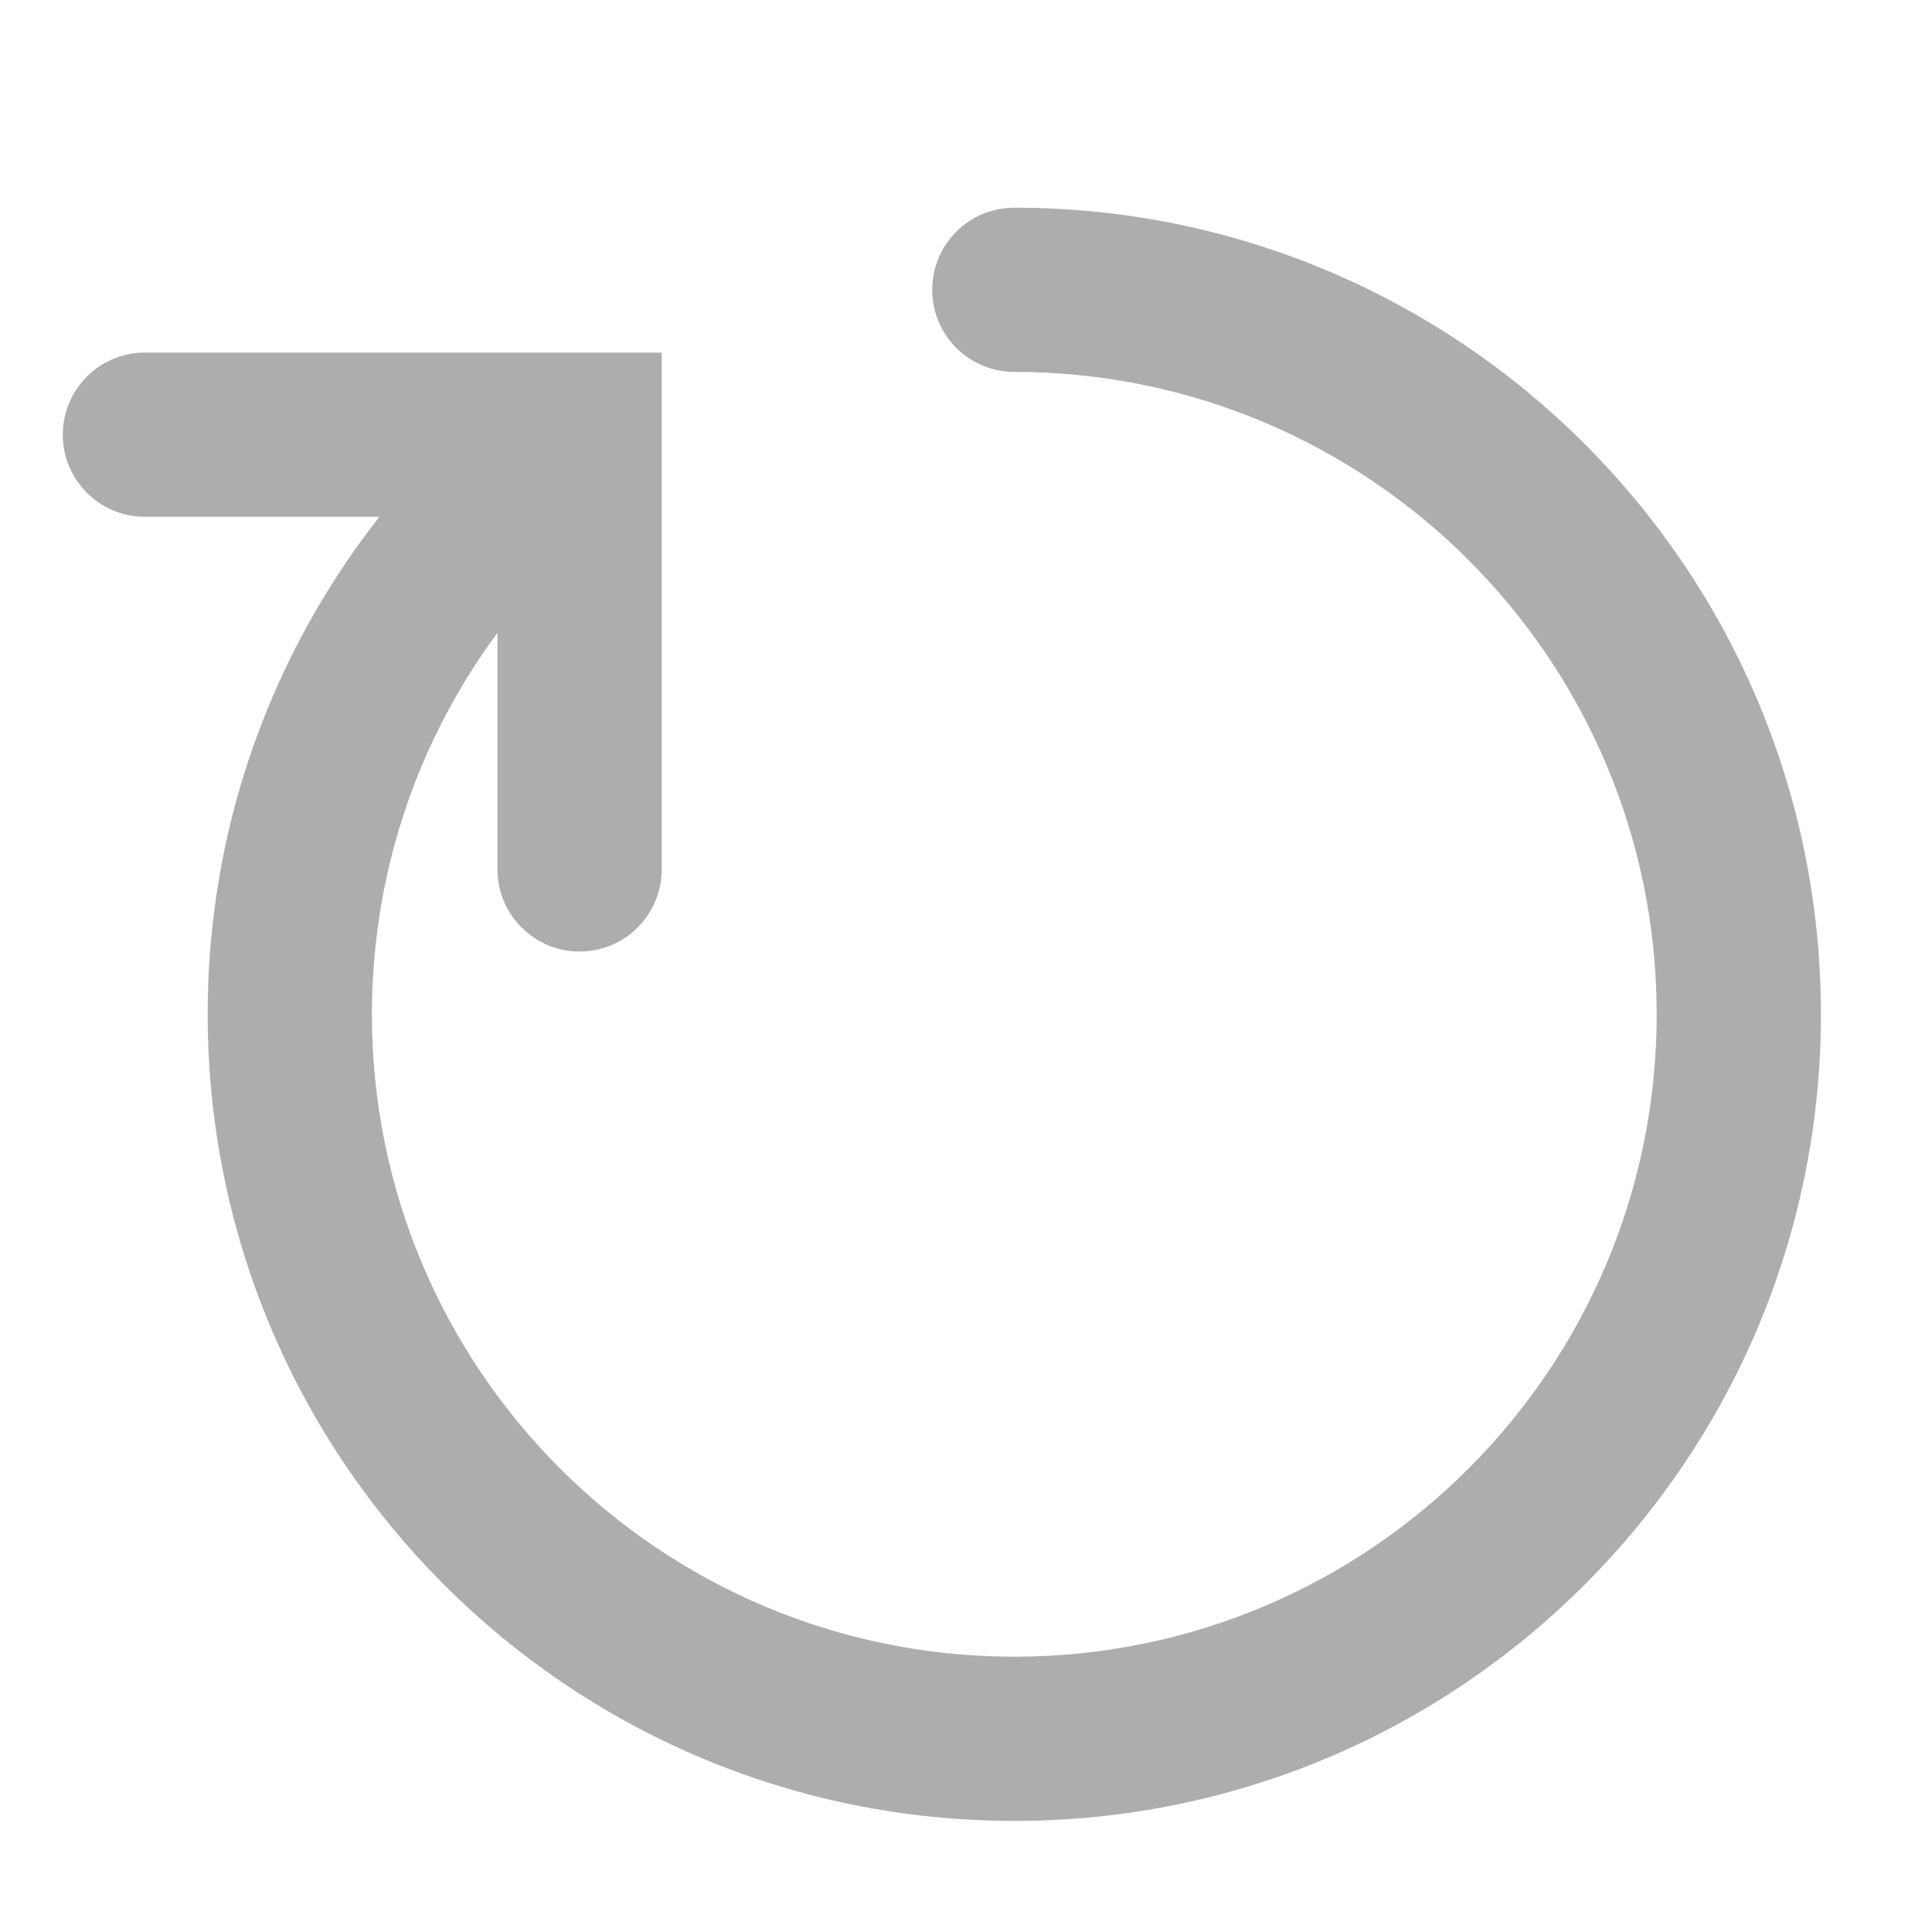 <svg width="20" height="20" viewBox="0 0 20 20" fill="none" xmlns="http://www.w3.org/2000/svg">
<path fill-rule="evenodd" clip-rule="evenodd" d="M9.65 3C9.65 2.53 10.031 2.15 10.5 2.15C15.112 2.15 18.85 5.888 18.85 10.5C18.85 15.111 15.112 18.85 10.5 18.85C5.889 18.85 2.15 15.111 2.15 10.5C2.15 8.07 3.189 5.882 4.844 4.358C5.189 4.04 5.727 4.062 6.045 4.407C6.363 4.752 6.341 5.29 5.996 5.608C4.676 6.824 3.85 8.565 3.85 10.5C3.85 14.173 6.828 17.15 10.5 17.15C14.173 17.15 17.15 14.173 17.15 10.5C17.15 6.827 14.173 3.85 10.5 3.85C10.031 3.85 9.65 3.469 9.65 3Z" fill="#ADADAD"/>
<path fill-rule="evenodd" clip-rule="evenodd" d="M0.65 4.5C0.65 4.03 1.031 3.65 1.5 3.65H6.85V9C6.85 9.469 6.47 9.85 6 9.85C5.531 9.85 5.15 9.469 5.15 9V5.35H1.5C1.031 5.35 0.65 4.969 0.65 4.5Z" fill="#ADADAD"/>
</svg>
